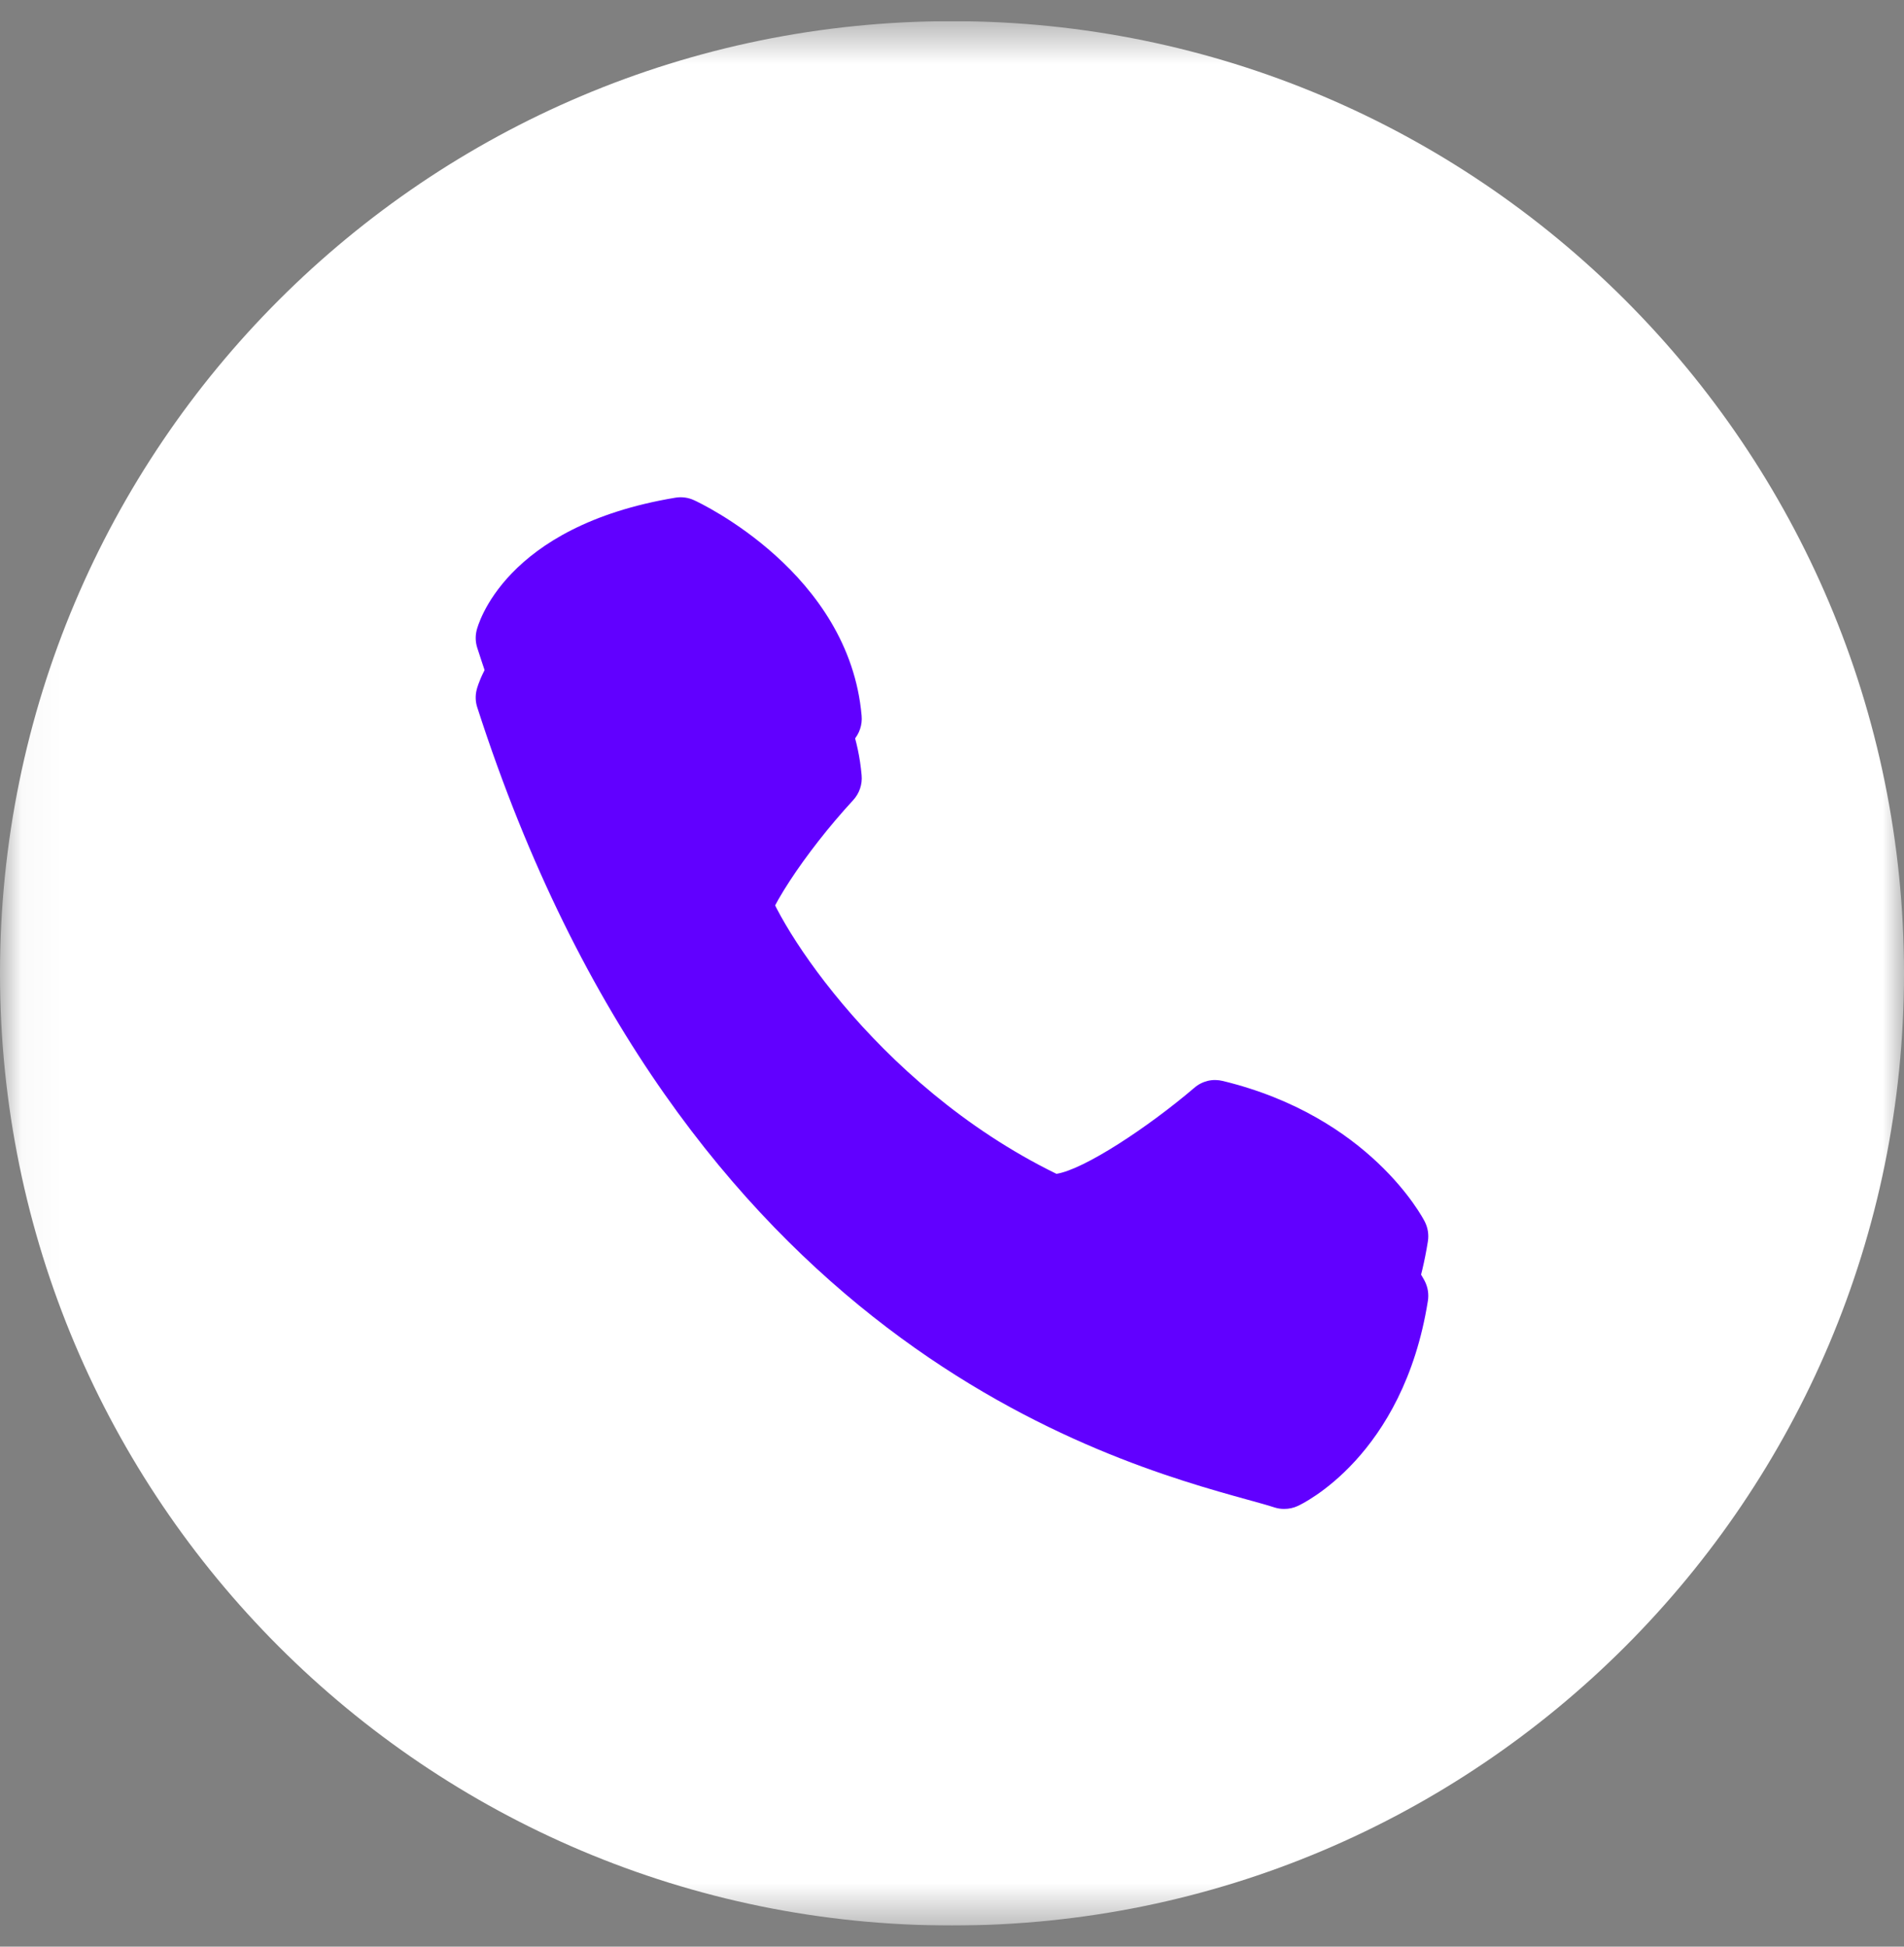 <svg width="45" height="46" viewBox="0 0 45 46" fill="none" xmlns="http://www.w3.org/2000/svg">
<rect x="0" y="0" width="45" height="46" fill="#808080" stroke="none"/>
<g clip-path="url(#clip0)">
<mask id="mask0" mask-type="alpha" maskUnits="userSpaceOnUse" x="0" y="0" width="45" height="46">
<path d="M0.042 45.5V0.528H45V45.5H0.042Z" fill="white"/>
</mask>
<g mask="url(#mask0)">
<path fill-rule="evenodd" clip-rule="evenodd" d="M45 23C45 35.426 34.926 45.5 22.5 45.5C10.074 45.5 0 35.426 0 23C0 10.574 10.074 0.5 22.5 0.5C34.926 0.5 45 10.574 45 23Z" fill="white"/>
</g>
<path fill-rule="evenodd" clip-rule="evenodd" d="M30.354 35.656C30.274 35.657 30.194 35.645 30.118 35.62C29.957 35.567 29.748 35.511 29.493 35.44C26.185 34.524 16.122 31.739 11.28 16.716C11.236 16.582 11.231 16.439 11.265 16.302C11.289 16.203 11.9 13.841 15.96 13.167C16.111 13.141 16.267 13.162 16.406 13.227C16.554 13.295 20.071 14.948 20.364 18.319C20.384 18.534 20.311 18.749 20.165 18.907C19.012 20.156 18.011 21.691 18.064 22.129C18.156 22.906 20.597 27.008 24.969 29.145C25.62 29.042 27.131 28.046 28.226 27.112C28.362 26.994 28.537 26.928 28.718 26.927C28.78 26.927 28.842 26.935 28.903 26.951C32.371 27.792 33.621 30.171 33.673 30.272C33.747 30.416 33.773 30.582 33.747 30.742C33.163 34.415 30.772 35.541 30.671 35.587C30.572 35.633 30.463 35.656 30.354 35.656Z" fill="#6100FF"/>
<path fill-rule="evenodd" clip-rule="evenodd" d="M20.364 16.913C20.071 13.542 16.554 11.888 16.406 11.821C16.267 11.756 16.111 11.735 15.96 11.761C11.9 12.435 11.289 14.797 11.265 14.896C11.231 15.034 11.237 15.176 11.28 15.31C16.122 30.333 26.185 33.118 29.493 34.033C29.748 34.104 29.957 34.161 30.118 34.213C30.3 34.272 30.497 34.261 30.671 34.181C30.772 34.135 33.163 33.009 33.747 29.336C33.773 29.176 33.747 29.01 33.673 28.866C33.621 28.765 32.371 26.386 28.903 25.544C28.786 25.515 28.663 25.513 28.545 25.541C28.427 25.57 28.317 25.626 28.226 25.706C27.131 26.64 25.62 27.636 24.969 27.738C20.597 25.602 18.156 21.5 18.064 20.723C18.011 20.285 19.012 18.75 20.165 17.501C20.311 17.343 20.384 17.128 20.364 16.913Z" fill="#6100FF"/>
</g>
<defs>
<clipPath id="clip0">
<rect width="45" height="45" fill="white" transform="translate(0 0.5)"/>
</clipPath>
</defs>
</svg>
